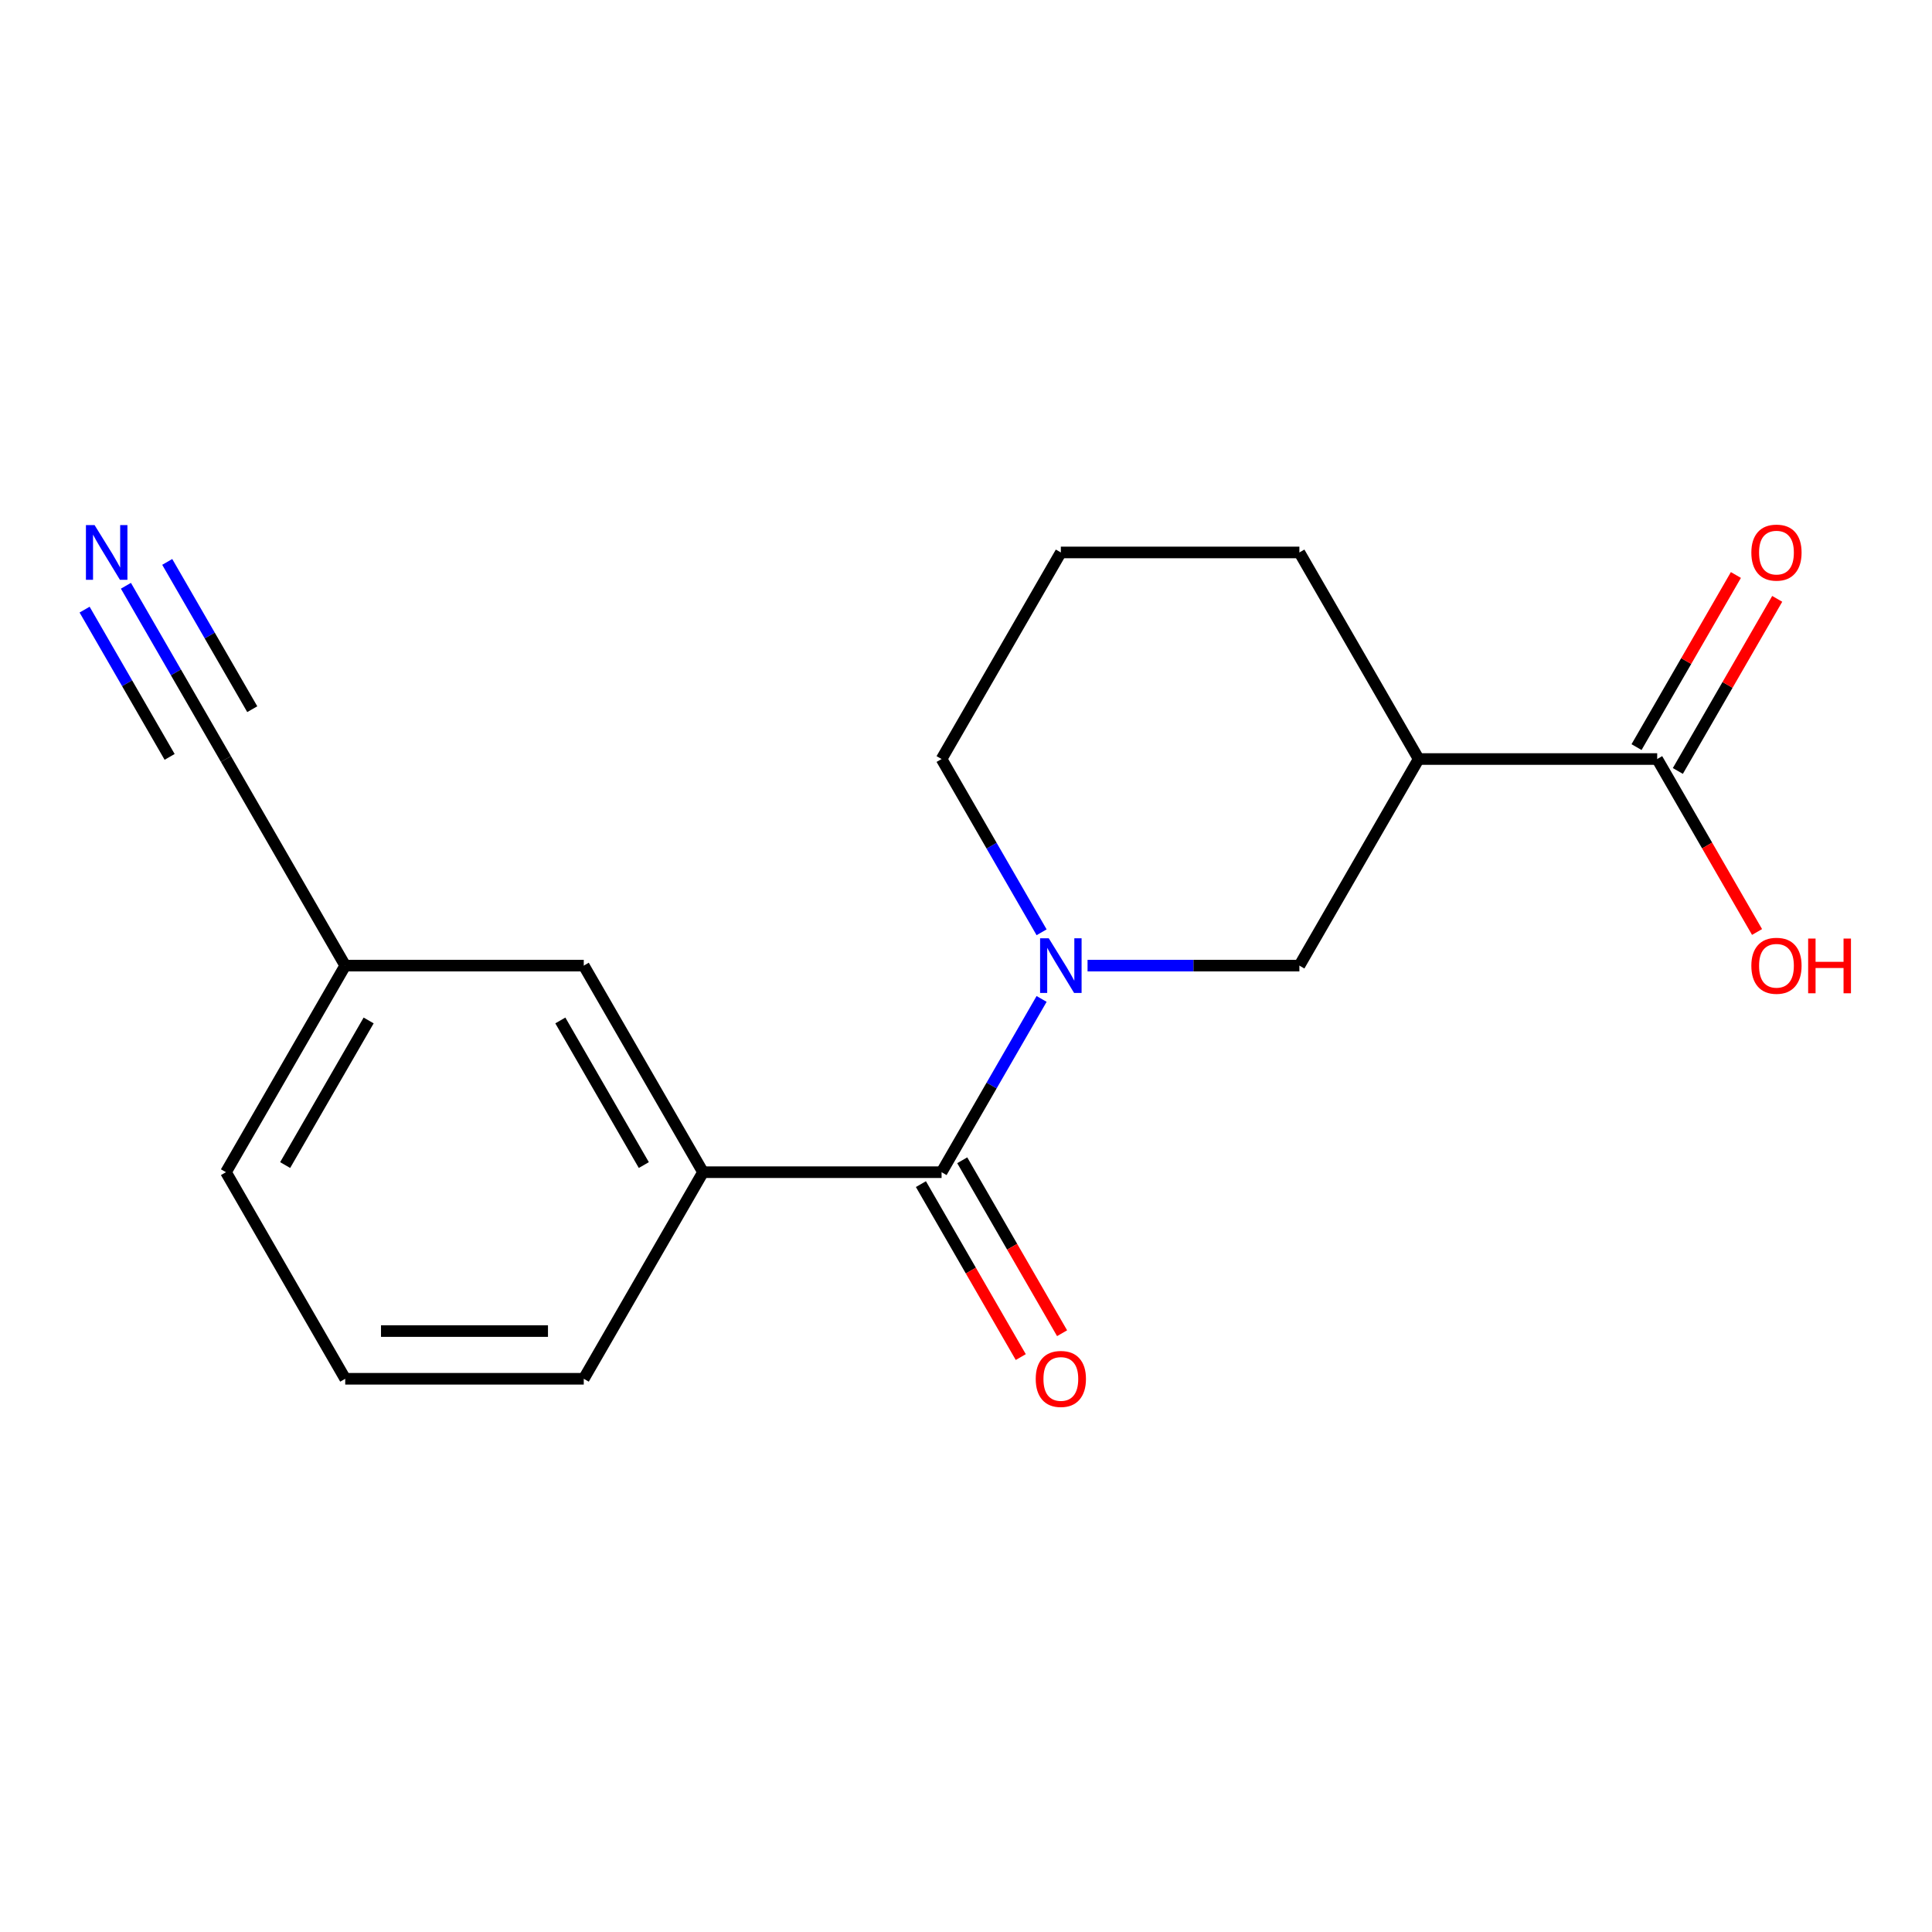 <?xml version='1.0' encoding='iso-8859-1'?>
<svg version='1.1' baseProfile='full'
              xmlns='http://www.w3.org/2000/svg'
                      xmlns:rdkit='http://www.rdkit.org/xml'
                      xmlns:xlink='http://www.w3.org/1999/xlink'
                  xml:space='preserve'
width='1000px' height='1000px' viewBox='0 0 1000 1000'>
<!-- END OF HEADER -->
<rect style='opacity:1.0;fill:#FFFFFF;stroke:none' width='1000' height='1000' x='0' y='0'> </rect>
<path class='bond-0' d='M 539.133,517.047 L 513.244,561.887' style='fill:none;fill-rule:evenodd;stroke:#0000FF;stroke-width:6px;stroke-linecap:butt;stroke-linejoin:miter;stroke-opacity:1' />
<path class='bond-0' d='M 513.244,561.887 L 487.356,606.727' style='fill:none;fill-rule:evenodd;stroke:#000000;stroke-width:6px;stroke-linecap:butt;stroke-linejoin:miter;stroke-opacity:1' />
<path class='bond-2' d='M 562.917,499.8 L 617.738,499.8' style='fill:none;fill-rule:evenodd;stroke:#0000FF;stroke-width:6px;stroke-linecap:butt;stroke-linejoin:miter;stroke-opacity:1' />
<path class='bond-2' d='M 617.738,499.8 L 672.558,499.8' style='fill:none;fill-rule:evenodd;stroke:#000000;stroke-width:6px;stroke-linecap:butt;stroke-linejoin:miter;stroke-opacity:1' />
<path class='bond-11' d='M 539.133,482.553 L 513.244,437.713' style='fill:none;fill-rule:evenodd;stroke:#0000FF;stroke-width:6px;stroke-linecap:butt;stroke-linejoin:miter;stroke-opacity:1' />
<path class='bond-11' d='M 513.244,437.713 L 487.356,392.873' style='fill:none;fill-rule:evenodd;stroke:#000000;stroke-width:6px;stroke-linecap:butt;stroke-linejoin:miter;stroke-opacity:1' />
<path class='bond-4' d='M 487.356,606.727 L 363.888,606.727' style='fill:none;fill-rule:evenodd;stroke:#000000;stroke-width:6px;stroke-linecap:butt;stroke-linejoin:miter;stroke-opacity:1' />
<path class='bond-7' d='M 476.663,612.9 L 502.506,657.66' style='fill:none;fill-rule:evenodd;stroke:#000000;stroke-width:6px;stroke-linecap:butt;stroke-linejoin:miter;stroke-opacity:1' />
<path class='bond-7' d='M 502.506,657.66 L 528.348,702.42' style='fill:none;fill-rule:evenodd;stroke:#FF0000;stroke-width:6px;stroke-linecap:butt;stroke-linejoin:miter;stroke-opacity:1' />
<path class='bond-7' d='M 498.049,600.553 L 523.891,645.313' style='fill:none;fill-rule:evenodd;stroke:#000000;stroke-width:6px;stroke-linecap:butt;stroke-linejoin:miter;stroke-opacity:1' />
<path class='bond-7' d='M 523.891,645.313 L 549.733,690.073' style='fill:none;fill-rule:evenodd;stroke:#FF0000;stroke-width:6px;stroke-linecap:butt;stroke-linejoin:miter;stroke-opacity:1' />
<path class='bond-1' d='M 734.293,392.873 L 672.558,499.8' style='fill:none;fill-rule:evenodd;stroke:#000000;stroke-width:6px;stroke-linecap:butt;stroke-linejoin:miter;stroke-opacity:1' />
<path class='bond-3' d='M 734.293,392.873 L 857.761,392.873' style='fill:none;fill-rule:evenodd;stroke:#000000;stroke-width:6px;stroke-linecap:butt;stroke-linejoin:miter;stroke-opacity:1' />
<path class='bond-18' d='M 734.293,392.873 L 672.558,285.947' style='fill:none;fill-rule:evenodd;stroke:#000000;stroke-width:6px;stroke-linecap:butt;stroke-linejoin:miter;stroke-opacity:1' />
<path class='bond-9' d='M 868.453,399.047 L 894.169,354.507' style='fill:none;fill-rule:evenodd;stroke:#000000;stroke-width:6px;stroke-linecap:butt;stroke-linejoin:miter;stroke-opacity:1' />
<path class='bond-9' d='M 894.169,354.507 L 919.884,309.967' style='fill:none;fill-rule:evenodd;stroke:#FF0000;stroke-width:6px;stroke-linecap:butt;stroke-linejoin:miter;stroke-opacity:1' />
<path class='bond-9' d='M 847.068,386.7 L 872.783,342.16' style='fill:none;fill-rule:evenodd;stroke:#000000;stroke-width:6px;stroke-linecap:butt;stroke-linejoin:miter;stroke-opacity:1' />
<path class='bond-9' d='M 872.783,342.16 L 898.498,297.62' style='fill:none;fill-rule:evenodd;stroke:#FF0000;stroke-width:6px;stroke-linecap:butt;stroke-linejoin:miter;stroke-opacity:1' />
<path class='bond-12' d='M 857.761,392.873 L 883.603,437.633' style='fill:none;fill-rule:evenodd;stroke:#000000;stroke-width:6px;stroke-linecap:butt;stroke-linejoin:miter;stroke-opacity:1' />
<path class='bond-12' d='M 883.603,437.633 L 909.445,482.393' style='fill:none;fill-rule:evenodd;stroke:#FF0000;stroke-width:6px;stroke-linecap:butt;stroke-linejoin:miter;stroke-opacity:1' />
<path class='bond-8' d='M 363.888,606.727 L 302.154,499.8' style='fill:none;fill-rule:evenodd;stroke:#000000;stroke-width:6px;stroke-linecap:butt;stroke-linejoin:miter;stroke-opacity:1' />
<path class='bond-8' d='M 333.242,603.035 L 290.028,528.186' style='fill:none;fill-rule:evenodd;stroke:#000000;stroke-width:6px;stroke-linecap:butt;stroke-linejoin:miter;stroke-opacity:1' />
<path class='bond-14' d='M 363.888,606.727 L 302.154,713.653' style='fill:none;fill-rule:evenodd;stroke:#000000;stroke-width:6px;stroke-linecap:butt;stroke-linejoin:miter;stroke-opacity:1' />
<path class='bond-5' d='M 65.174,303.193 L 91.063,348.033' style='fill:none;fill-rule:evenodd;stroke:#0000FF;stroke-width:6px;stroke-linecap:butt;stroke-linejoin:miter;stroke-opacity:1' />
<path class='bond-5' d='M 91.063,348.033 L 116.951,392.873' style='fill:none;fill-rule:evenodd;stroke:#000000;stroke-width:6px;stroke-linecap:butt;stroke-linejoin:miter;stroke-opacity:1' />
<path class='bond-5' d='M 43.789,315.54 L 65.794,353.654' style='fill:none;fill-rule:evenodd;stroke:#0000FF;stroke-width:6px;stroke-linecap:butt;stroke-linejoin:miter;stroke-opacity:1' />
<path class='bond-5' d='M 65.794,353.654 L 87.799,391.768' style='fill:none;fill-rule:evenodd;stroke:#000000;stroke-width:6px;stroke-linecap:butt;stroke-linejoin:miter;stroke-opacity:1' />
<path class='bond-5' d='M 86.56,290.847 L 108.565,328.961' style='fill:none;fill-rule:evenodd;stroke:#0000FF;stroke-width:6px;stroke-linecap:butt;stroke-linejoin:miter;stroke-opacity:1' />
<path class='bond-5' d='M 108.565,328.961 L 130.57,367.075' style='fill:none;fill-rule:evenodd;stroke:#000000;stroke-width:6px;stroke-linecap:butt;stroke-linejoin:miter;stroke-opacity:1' />
<path class='bond-6' d='M 116.951,392.873 L 178.685,499.8' style='fill:none;fill-rule:evenodd;stroke:#000000;stroke-width:6px;stroke-linecap:butt;stroke-linejoin:miter;stroke-opacity:1' />
<path class='bond-10' d='M 302.154,499.8 L 178.685,499.8' style='fill:none;fill-rule:evenodd;stroke:#000000;stroke-width:6px;stroke-linecap:butt;stroke-linejoin:miter;stroke-opacity:1' />
<path class='bond-19' d='M 178.685,499.8 L 116.951,606.727' style='fill:none;fill-rule:evenodd;stroke:#000000;stroke-width:6px;stroke-linecap:butt;stroke-linejoin:miter;stroke-opacity:1' />
<path class='bond-19' d='M 190.811,528.186 L 147.597,603.035' style='fill:none;fill-rule:evenodd;stroke:#000000;stroke-width:6px;stroke-linecap:butt;stroke-linejoin:miter;stroke-opacity:1' />
<path class='bond-15' d='M 487.356,392.873 L 549.09,285.947' style='fill:none;fill-rule:evenodd;stroke:#000000;stroke-width:6px;stroke-linecap:butt;stroke-linejoin:miter;stroke-opacity:1' />
<path class='bond-13' d='M 672.558,285.947 L 549.09,285.947' style='fill:none;fill-rule:evenodd;stroke:#000000;stroke-width:6px;stroke-linecap:butt;stroke-linejoin:miter;stroke-opacity:1' />
<path class='bond-16' d='M 302.154,713.653 L 178.685,713.653' style='fill:none;fill-rule:evenodd;stroke:#000000;stroke-width:6px;stroke-linecap:butt;stroke-linejoin:miter;stroke-opacity:1' />
<path class='bond-16' d='M 283.633,688.96 L 197.206,688.96' style='fill:none;fill-rule:evenodd;stroke:#000000;stroke-width:6px;stroke-linecap:butt;stroke-linejoin:miter;stroke-opacity:1' />
<path class='bond-17' d='M 178.685,713.653 L 116.951,606.727' style='fill:none;fill-rule:evenodd;stroke:#000000;stroke-width:6px;stroke-linecap:butt;stroke-linejoin:miter;stroke-opacity:1' />
<path  class='atom-0' d='M 542.83 485.64
L 552.11 500.64
Q 553.03 502.12, 554.51 504.8
Q 555.99 507.48, 556.07 507.64
L 556.07 485.64
L 559.83 485.64
L 559.83 513.96
L 555.95 513.96
L 545.99 497.56
Q 544.83 495.64, 543.59 493.44
Q 542.39 491.24, 542.03 490.56
L 542.03 513.96
L 538.35 513.96
L 538.35 485.64
L 542.83 485.64
' fill='#0000FF'/>
<path  class='atom-6' d='M 48.957 271.787
L 58.237 286.787
Q 59.157 288.267, 60.637 290.947
Q 62.117 293.627, 62.197 293.787
L 62.197 271.787
L 65.957 271.787
L 65.957 300.107
L 62.077 300.107
L 52.117 283.707
Q 50.957 281.787, 49.717 279.587
Q 48.517 277.387, 48.157 276.707
L 48.157 300.107
L 44.477 300.107
L 44.477 271.787
L 48.957 271.787
' fill='#0000FF'/>
<path  class='atom-8' d='M 536.09 713.733
Q 536.09 706.933, 539.45 703.133
Q 542.81 699.333, 549.09 699.333
Q 555.37 699.333, 558.73 703.133
Q 562.09 706.933, 562.09 713.733
Q 562.09 720.613, 558.69 724.533
Q 555.29 728.413, 549.09 728.413
Q 542.85 728.413, 539.45 724.533
Q 536.09 720.653, 536.09 713.733
M 549.09 725.213
Q 553.41 725.213, 555.73 722.333
Q 558.09 719.413, 558.09 713.733
Q 558.09 708.173, 555.73 705.373
Q 553.41 702.533, 549.09 702.533
Q 544.77 702.533, 542.41 705.333
Q 540.09 708.133, 540.09 713.733
Q 540.09 719.453, 542.41 722.333
Q 544.77 725.213, 549.09 725.213
' fill='#FF0000'/>
<path  class='atom-10' d='M 906.495 286.027
Q 906.495 279.227, 909.855 275.427
Q 913.215 271.627, 919.495 271.627
Q 925.775 271.627, 929.135 275.427
Q 932.495 279.227, 932.495 286.027
Q 932.495 292.907, 929.095 296.827
Q 925.695 300.707, 919.495 300.707
Q 913.255 300.707, 909.855 296.827
Q 906.495 292.947, 906.495 286.027
M 919.495 297.507
Q 923.815 297.507, 926.135 294.627
Q 928.495 291.707, 928.495 286.027
Q 928.495 280.467, 926.135 277.667
Q 923.815 274.827, 919.495 274.827
Q 915.175 274.827, 912.815 277.627
Q 910.495 280.427, 910.495 286.027
Q 910.495 291.747, 912.815 294.627
Q 915.175 297.507, 919.495 297.507
' fill='#FF0000'/>
<path  class='atom-13' d='M 906.495 499.88
Q 906.495 493.08, 909.855 489.28
Q 913.215 485.48, 919.495 485.48
Q 925.775 485.48, 929.135 489.28
Q 932.495 493.08, 932.495 499.88
Q 932.495 506.76, 929.095 510.68
Q 925.695 514.56, 919.495 514.56
Q 913.255 514.56, 909.855 510.68
Q 906.495 506.8, 906.495 499.88
M 919.495 511.36
Q 923.815 511.36, 926.135 508.48
Q 928.495 505.56, 928.495 499.88
Q 928.495 494.32, 926.135 491.52
Q 923.815 488.68, 919.495 488.68
Q 915.175 488.68, 912.815 491.48
Q 910.495 494.28, 910.495 499.88
Q 910.495 505.6, 912.815 508.48
Q 915.175 511.36, 919.495 511.36
' fill='#FF0000'/>
<path  class='atom-13' d='M 935.895 485.8
L 939.735 485.8
L 939.735 497.84
L 954.215 497.84
L 954.215 485.8
L 958.055 485.8
L 958.055 514.12
L 954.215 514.12
L 954.215 501.04
L 939.735 501.04
L 939.735 514.12
L 935.895 514.12
L 935.895 485.8
' fill='#FF0000'/>
</svg>
